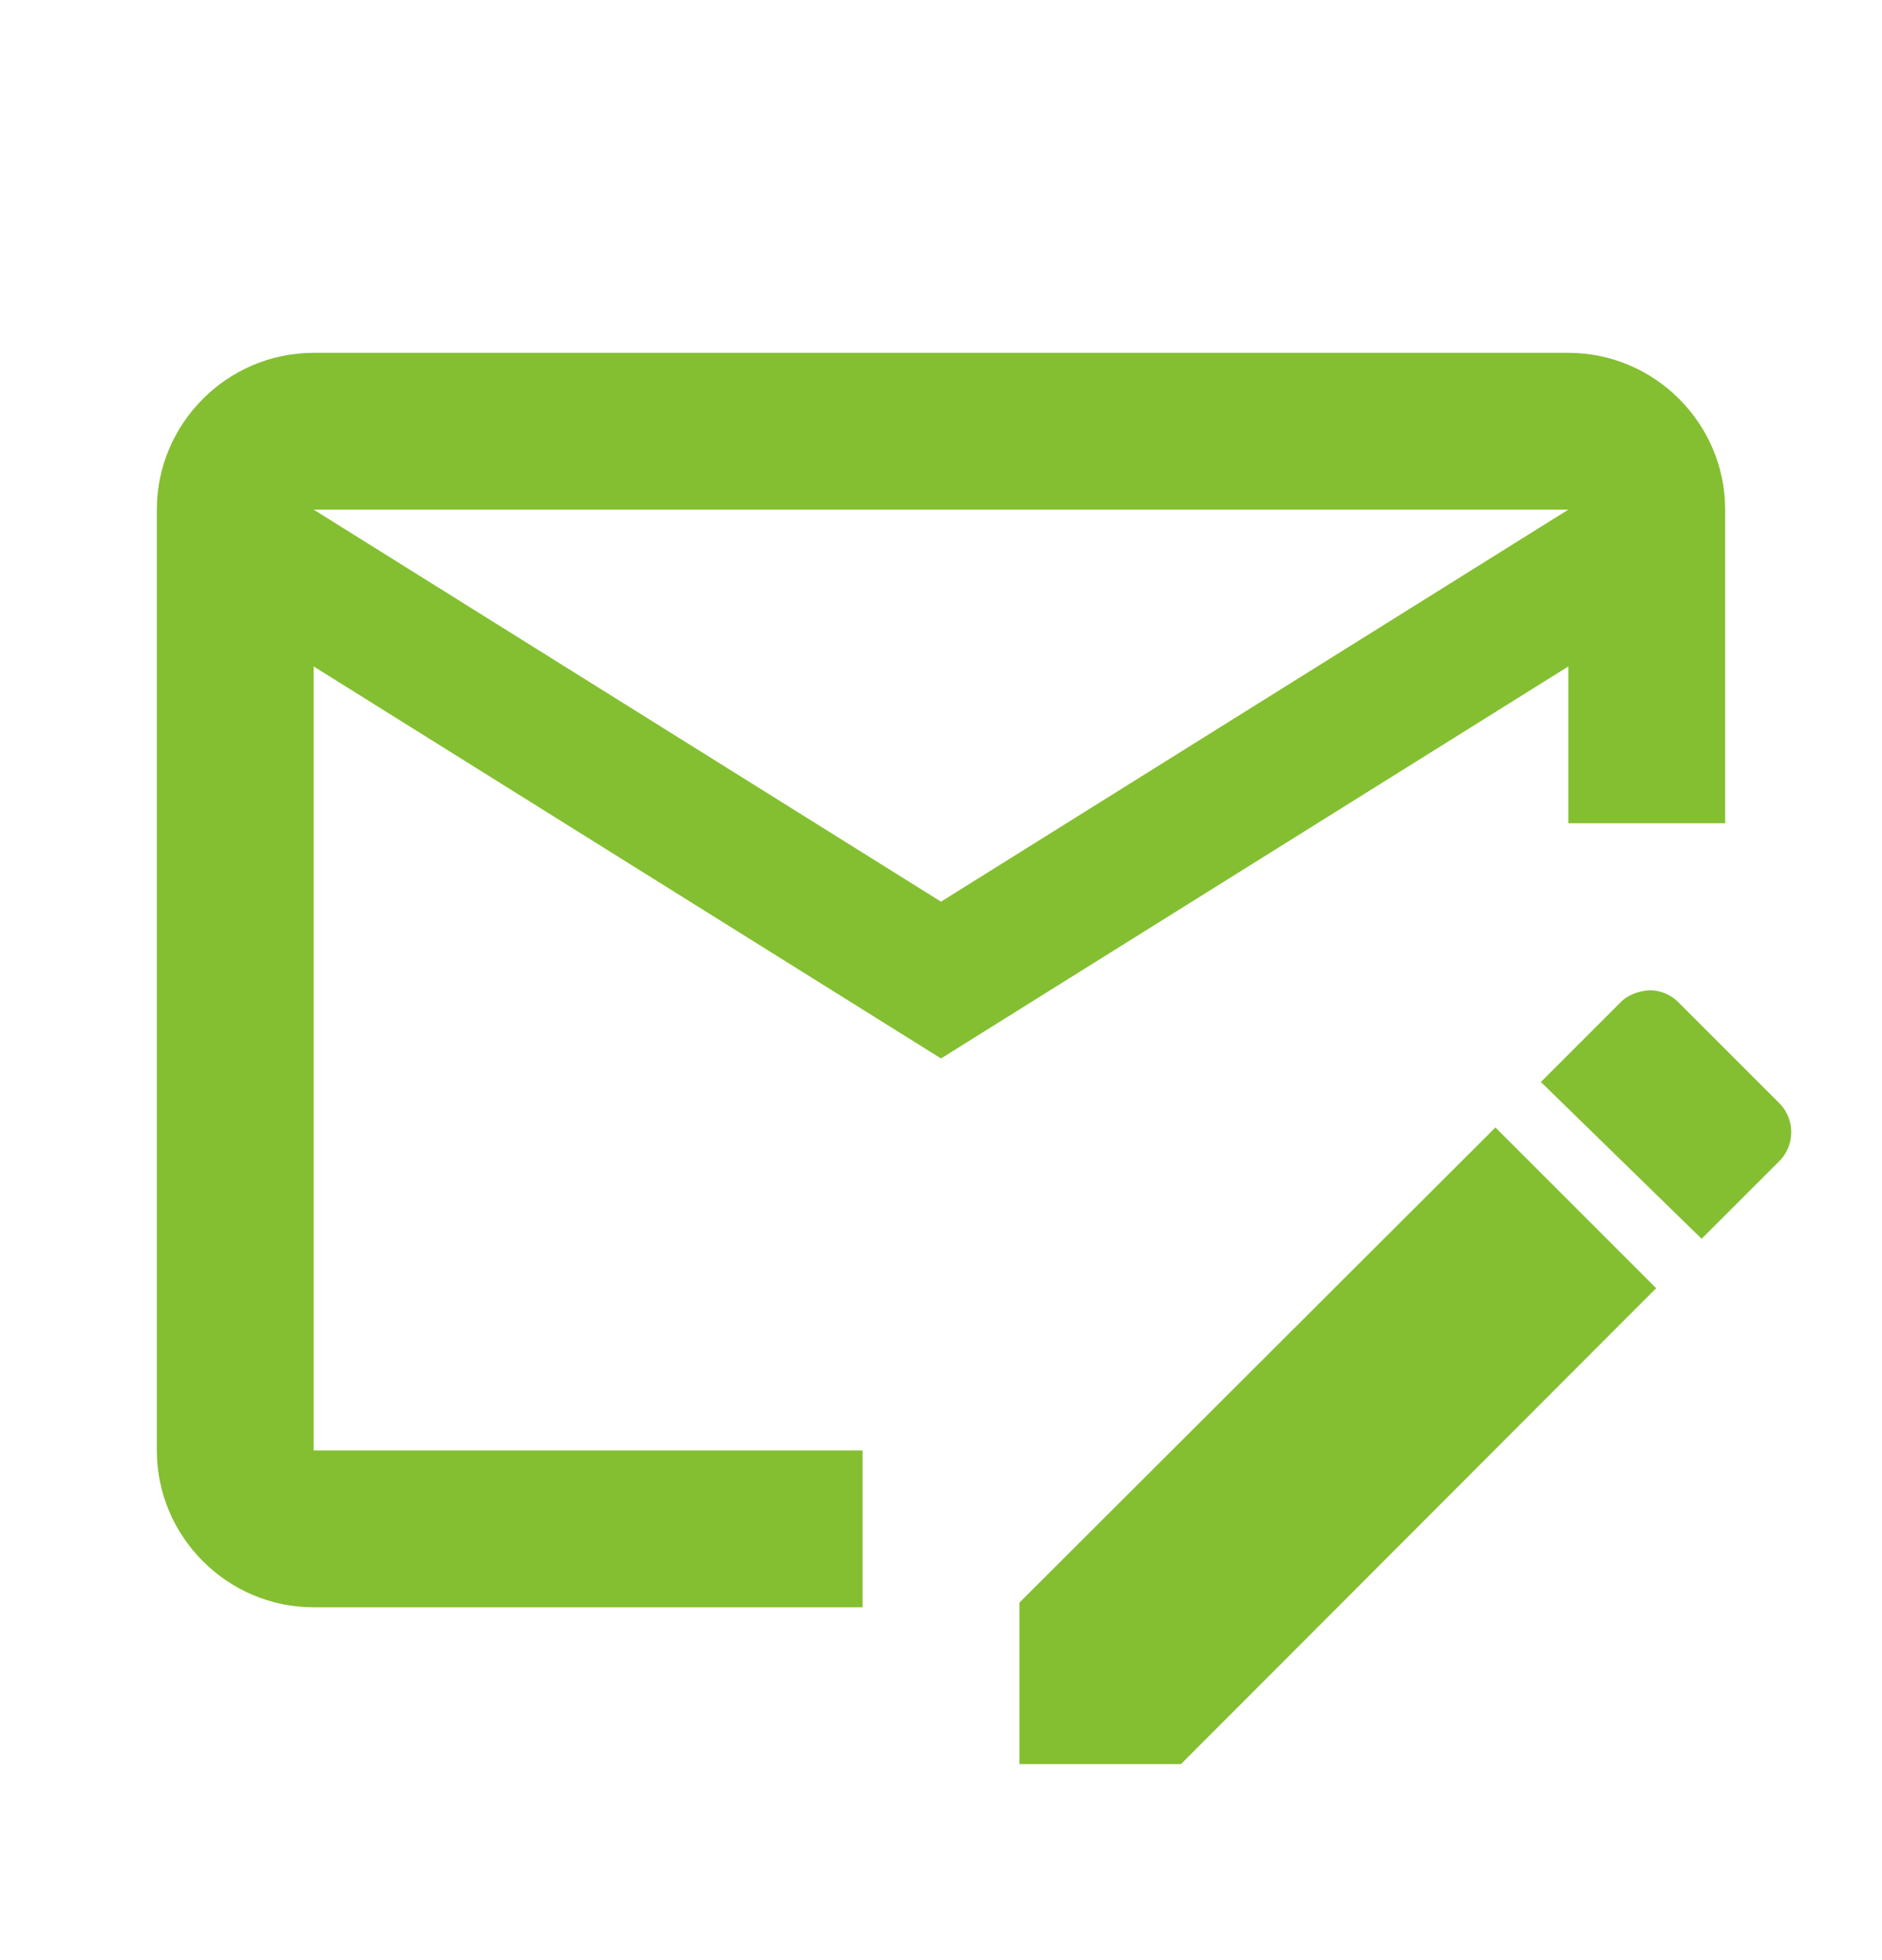 <svg width="24" height="25" viewBox="0 0 24 25" fill="none" xmlns="http://www.w3.org/2000/svg">
<path d="M19.07 14.38L13 20.44V22.5H15.06L21.12 16.43M22.7 14.08L21.42 12.8C21.372 12.747 21.313 12.705 21.248 12.675C21.182 12.646 21.112 12.631 21.04 12.63C20.89 12.64 20.75 12.69 20.65 12.8L19.65 13.8L21.7 15.8L22.7 14.8C22.89 14.6 22.89 14.28 22.7 14.08ZM11 18.5H4V8.5L12 13.5L20 8.5V10.5H22V6.5C22 5.4 21.1 4.5 20 4.5H4C2.9 4.5 2 5.4 2 6.5V18.5C2 19.6 2.9 20.5 4 20.5H11V18.5ZM20 6.5L12 11.5L4 6.5H20Z" fill="#84BF31"/>
</svg>
